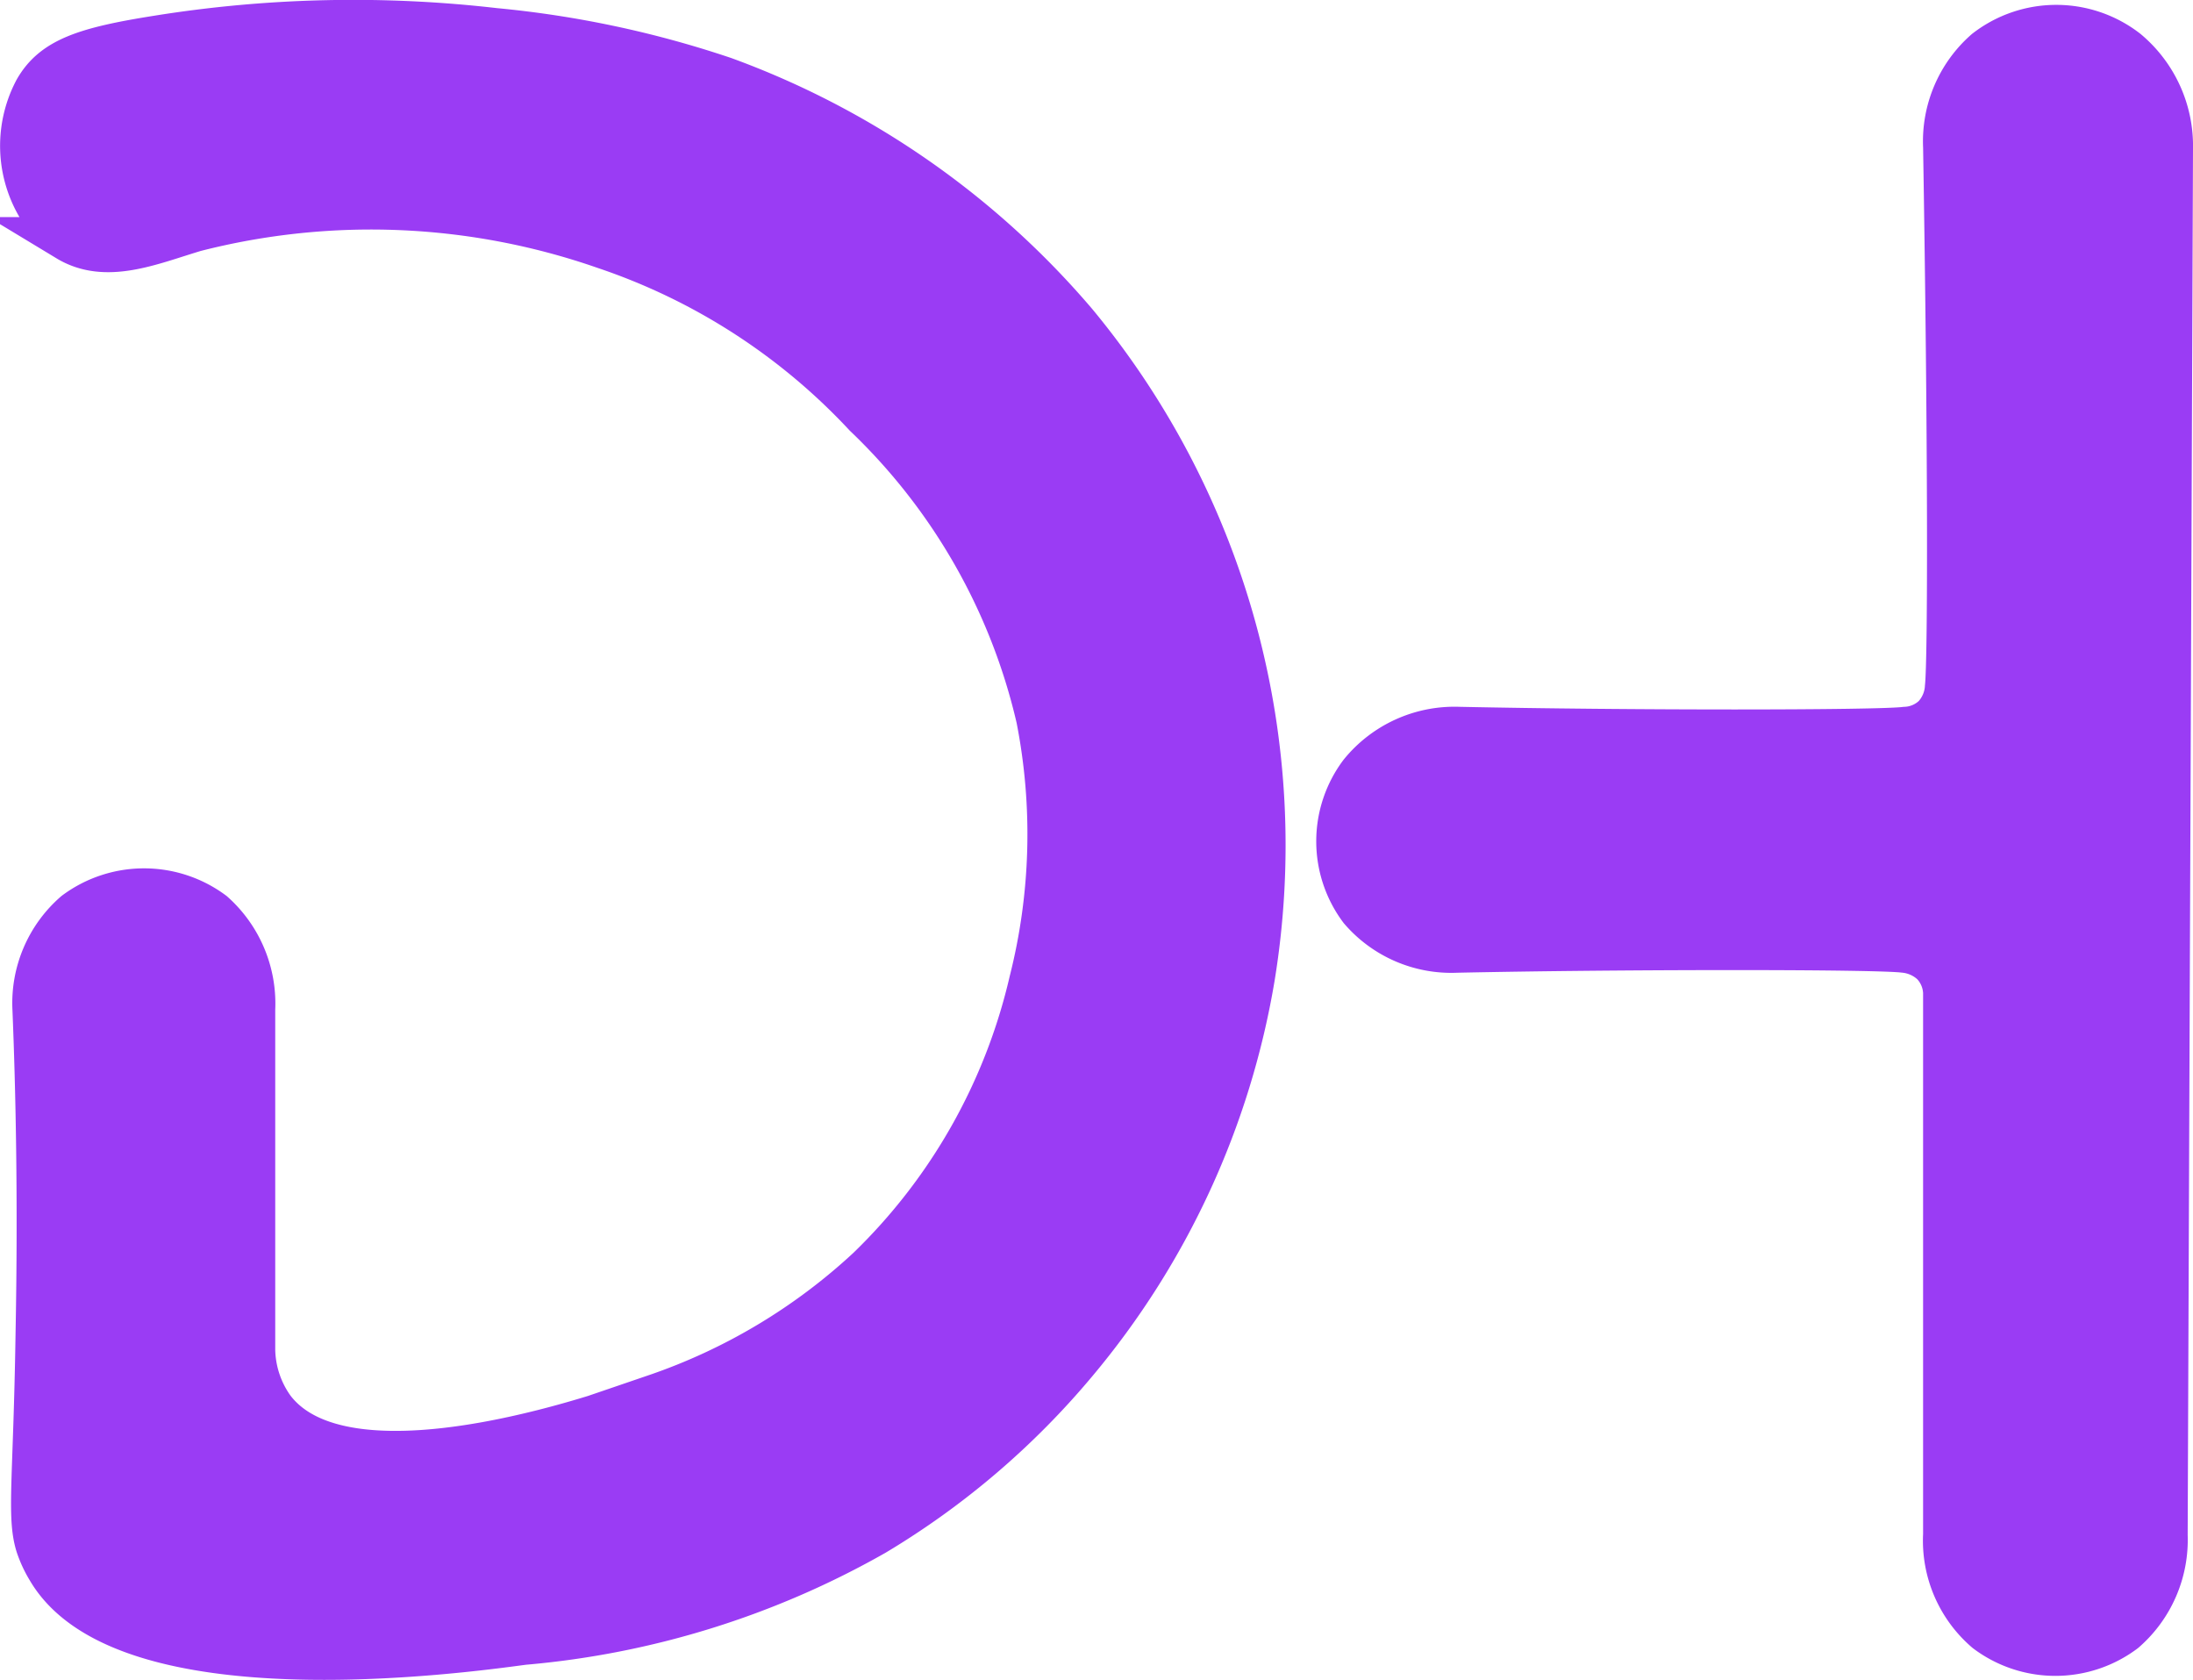 <svg id="Layer_1" data-name="Layer 1" xmlns="http://www.w3.org/2000/svg" viewBox="0 0 49.4 37.84"><defs><style>.cls-1{fill:#9a3cf4;stroke:#9a3cf4;stroke-miterlimit:10;}</style></defs><path class="cls-1" d="M44.16,21.13a1.06,1.06,0,0,1-.28.66,1,1,0,0,1-.66.28c-.61.08-6.29.08-10.06,0a2.71,2.71,0,0,0-2.2,1,2.55,2.55,0,0,0,0,3.06,2.68,2.68,0,0,0,2.15.93c3.79-.08,9.46-.08,10.08,0a1.09,1.09,0,0,1,.65.29,1,1,0,0,1,.28.66l0,12.2a2.67,2.67,0,0,0,.93,2.17,2.58,2.58,0,0,0,3.1,0,2.71,2.71,0,0,0,.93-2.15L49.2,9a2.78,2.78,0,0,0-1-2.2,2.58,2.58,0,0,0-3.16,0,2.7,2.7,0,0,0-.92,2.16C44.23,15.6,44.23,20.5,44.16,21.13Z" transform="translate(-0.3 -5.65)"/><path class="cls-1" d="M12.84,29.54" transform="translate(-0.3 -5.65)"/><path class="cls-1" d="M3.84,6.5a27.82,27.82,0,0,1,7.6-.17,22.87,22.87,0,0,1,5.17,1.1,18.91,18.91,0,0,1,7.91,5.5,18.43,18.43,0,0,1,4,14.72,18.14,18.14,0,0,1-4,8.68A17.82,17.82,0,0,1,20,40.19a19.36,19.36,0,0,1-7.91,2.46c-1.41.19-9,1.23-10.69-1.66a2.64,2.64,0,0,1-.25-.54c-.2-.65-.05-1.48,0-4.74.06-3.09,0-5.62-.07-7.33A2.68,2.68,0,0,1,2,26.22a2.59,2.59,0,0,1,3.09,0A2.72,2.72,0,0,1,6,28.38L6,36.06a2.35,2.35,0,0,0,.44,1.32c1.74,2.3,8.06-.06,8.63-.28a13.43,13.43,0,0,0,4.8-2.87,13.12,13.12,0,0,0,3.66-6.47,13.53,13.53,0,0,0,.16-5.93A13.71,13.71,0,0,0,19.8,15a14.22,14.22,0,0,0-5.88-3.79,16,16,0,0,0-9.23-.39c-1,.3-2,.74-2.86.22a2.67,2.67,0,0,1-.72-3.35C1.5,7,2.2,6.76,3.84,6.5Z" transform="translate(-0.3 -5.65)"/><path class="cls-1" d="M48.82,2.51" transform="translate(-0.3 -5.65)"/></svg>